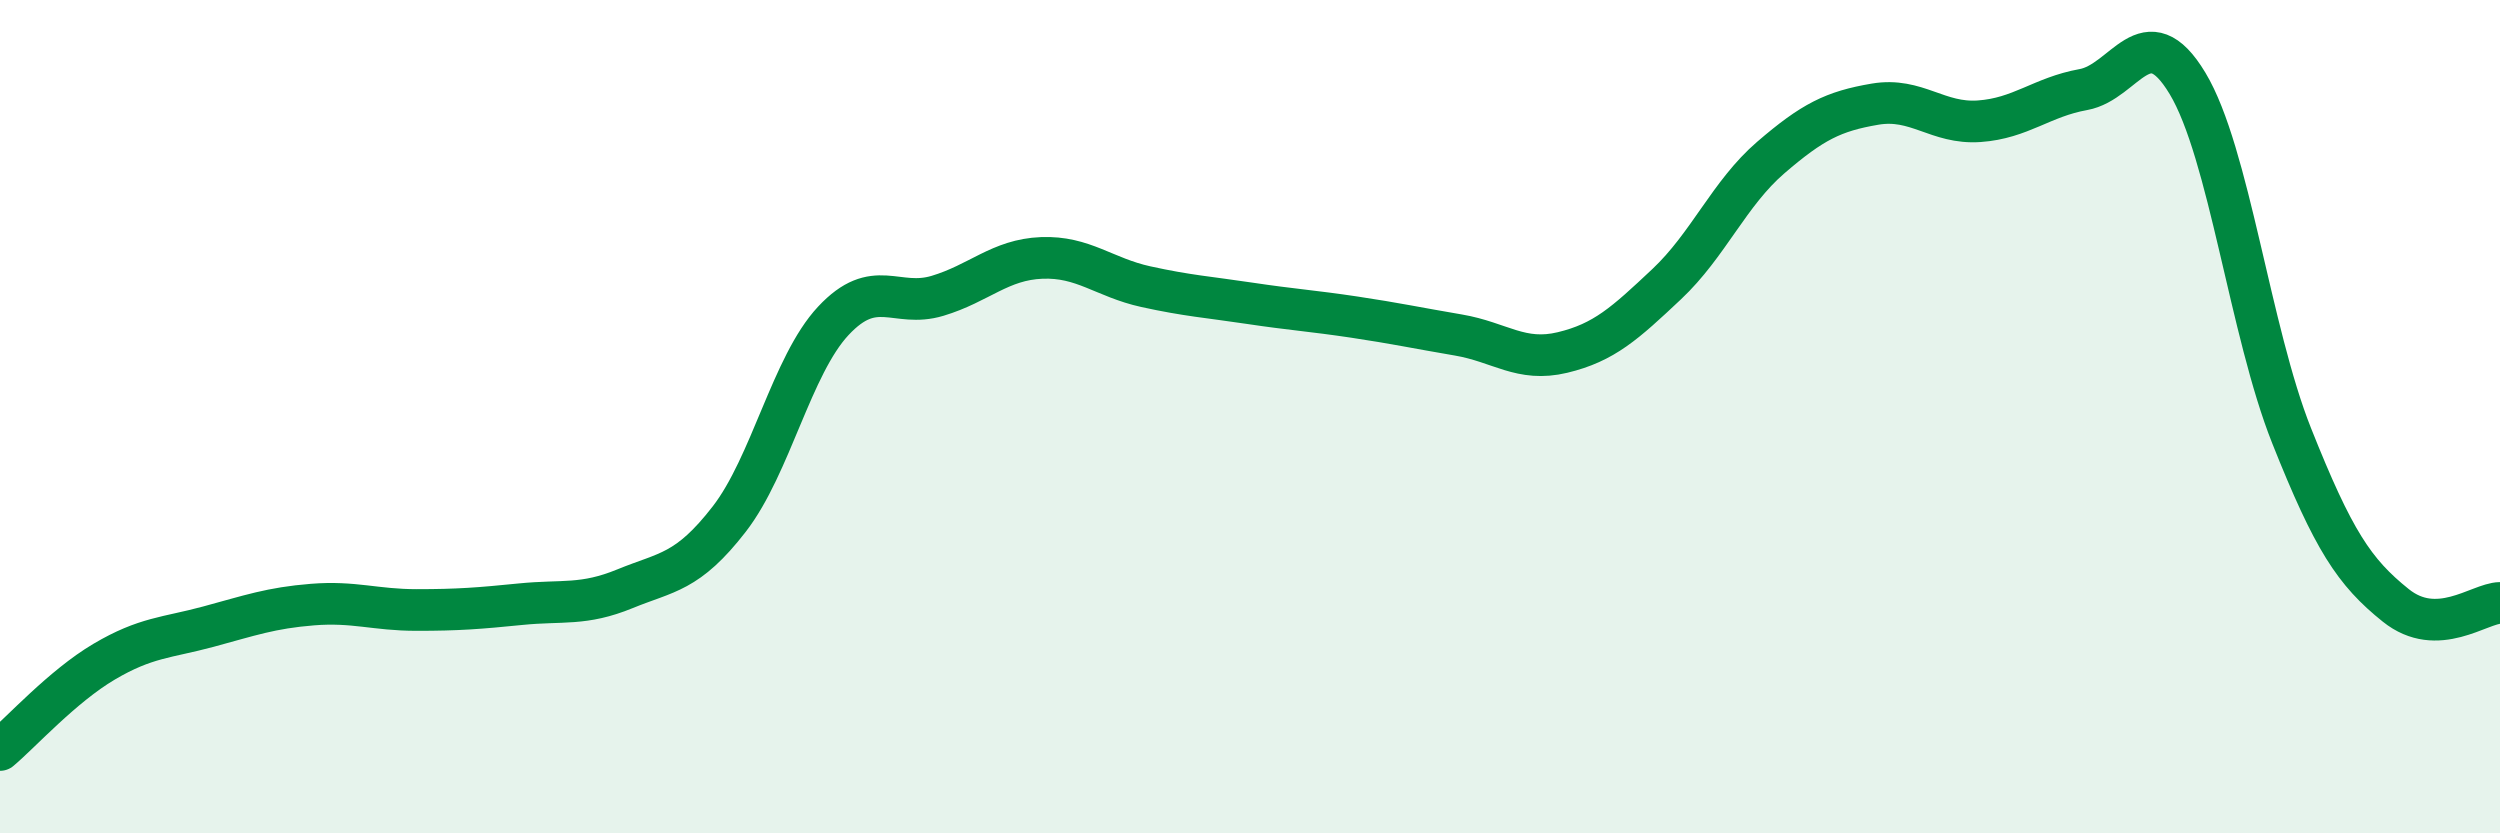 
    <svg width="60" height="20" viewBox="0 0 60 20" xmlns="http://www.w3.org/2000/svg">
      <path
        d="M 0,18 C 0.5,17.58 1.5,16.47 2.5,15.88 C 3.5,15.29 4,15.31 5,15.04 C 6,14.77 6.5,14.59 7.5,14.51 C 8.5,14.43 9,14.64 10,14.64 C 11,14.64 11.5,14.6 12.5,14.5 C 13.5,14.4 14,14.54 15,14.13 C 16,13.72 16.5,13.75 17.5,12.46 C 18.5,11.17 19,8.77 20,7.7 C 21,6.63 21.5,7.4 22.5,7.1 C 23.5,6.8 24,6.23 25,6.19 C 26,6.15 26.5,6.66 27.5,6.88 C 28.5,7.1 29,7.13 30,7.28 C 31,7.43 31.5,7.46 32.5,7.61 C 33.5,7.76 34,7.87 35,8.04 C 36,8.21 36.5,8.7 37.5,8.46 C 38.5,8.22 39,7.76 40,6.82 C 41,5.88 41.5,4.64 42.5,3.78 C 43.5,2.92 44,2.67 45,2.5 C 46,2.33 46.5,2.98 47.5,2.91 C 48.5,2.84 49,2.33 50,2.15 C 51,1.97 51.5,0.34 52.5,2 C 53.5,3.66 54,7.95 55,10.46 C 56,12.97 56.5,13.73 57.5,14.53 C 58.5,15.33 59.5,14.48 60,14.47L60 20L0 20Z"
        fill="#008740"
        opacity="0.1"
        stroke-linecap="round"
        stroke-linejoin="round"
      />
      <path
        d="M 0,18 C 0.5,17.58 1.5,16.47 2.5,15.88 C 3.5,15.29 4,15.31 5,15.04 C 6,14.77 6.5,14.59 7.5,14.51 C 8.5,14.43 9,14.64 10,14.64 C 11,14.64 11.5,14.6 12.5,14.5 C 13.5,14.4 14,14.54 15,14.13 C 16,13.72 16.5,13.75 17.5,12.46 C 18.5,11.17 19,8.77 20,7.7 C 21,6.63 21.5,7.4 22.5,7.1 C 23.5,6.8 24,6.23 25,6.19 C 26,6.15 26.5,6.66 27.5,6.88 C 28.5,7.1 29,7.13 30,7.28 C 31,7.43 31.5,7.46 32.5,7.61 C 33.5,7.76 34,7.87 35,8.04 C 36,8.21 36.5,8.7 37.5,8.46 C 38.5,8.22 39,7.76 40,6.82 C 41,5.88 41.5,4.64 42.5,3.78 C 43.5,2.92 44,2.67 45,2.5 C 46,2.33 46.5,2.98 47.5,2.91 C 48.5,2.84 49,2.33 50,2.15 C 51,1.97 51.5,0.34 52.5,2 C 53.5,3.66 54,7.95 55,10.46 C 56,12.97 56.5,13.73 57.5,14.53 C 58.5,15.33 59.5,14.48 60,14.47"
        stroke="#008740"
        stroke-width="1"
        fill="none"
        stroke-linecap="round"
        stroke-linejoin="round"
      />
    </svg>
  